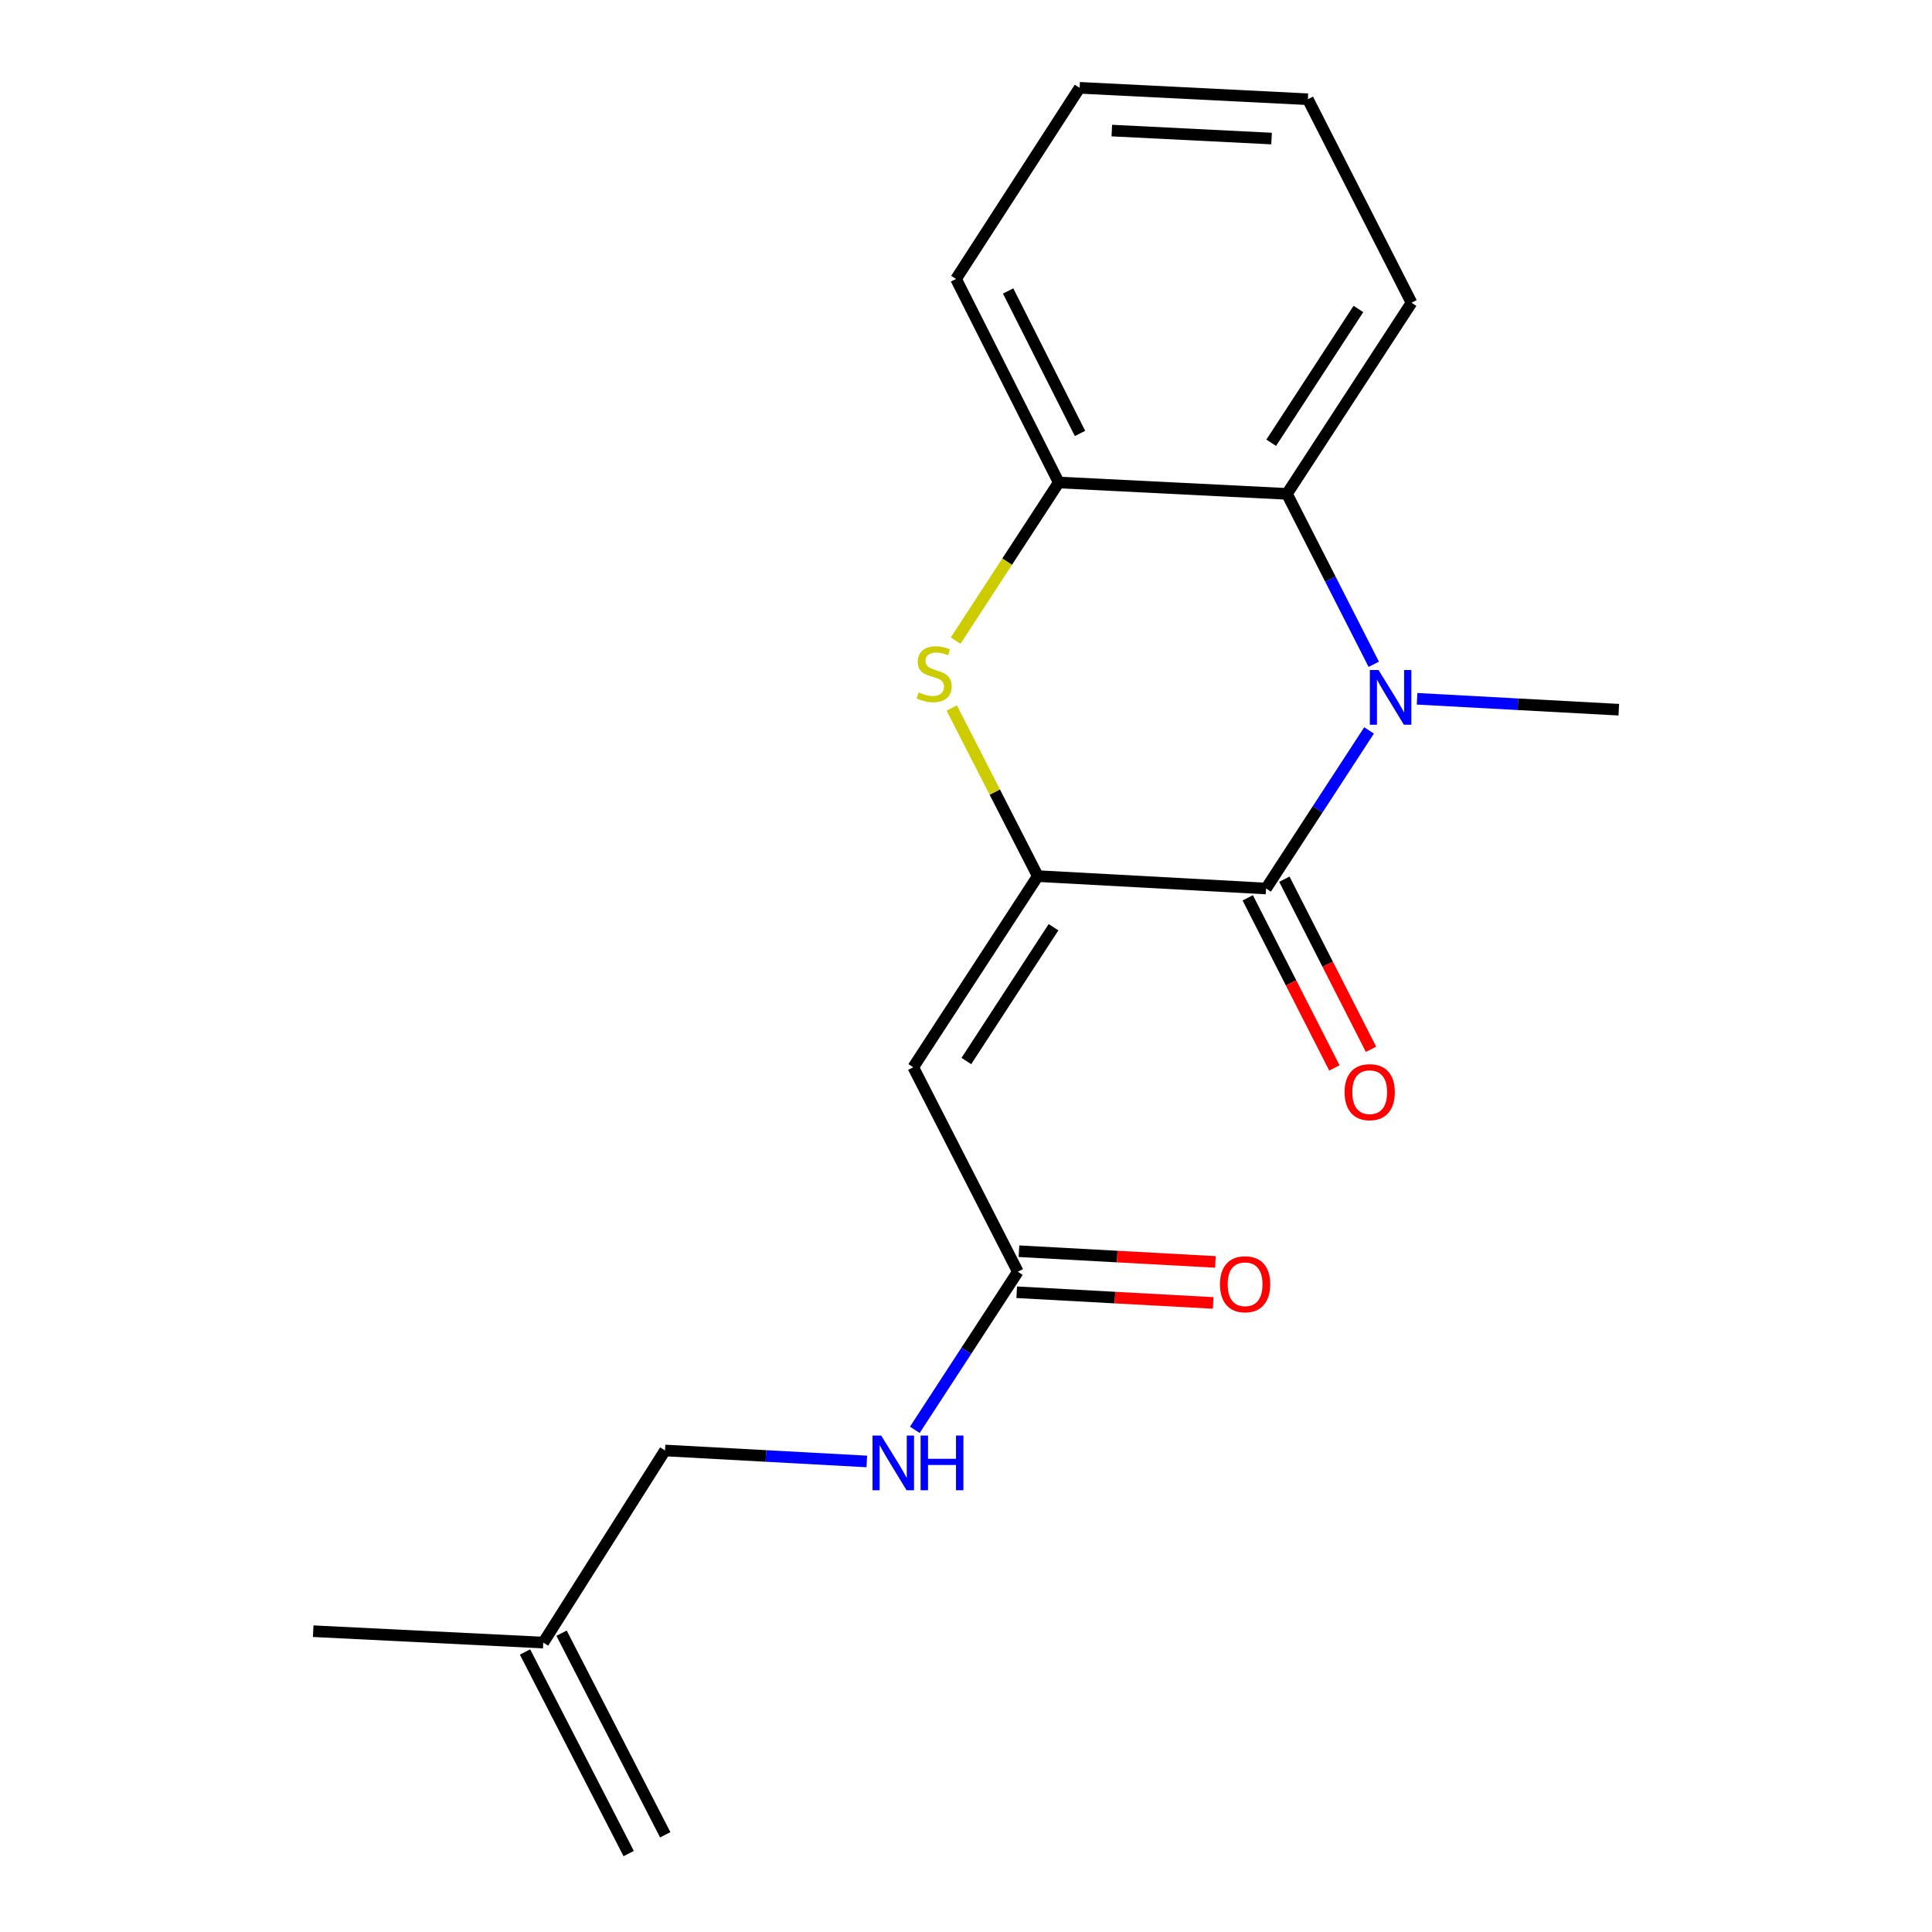 <?xml version='1.0' encoding='iso-8859-1'?>
<svg version='1.1' baseProfile='full'
              xmlns='http://www.w3.org/2000/svg'
                      xmlns:rdkit='http://www.rdkit.org/xml'
                      xmlns:xlink='http://www.w3.org/1999/xlink'
                  xml:space='preserve'
width='1000px' height='1000px' viewBox='0 0 1000 1000'>
<!-- END OF HEADER -->
<rect style='opacity:1.0;fill:#FFFFFF;stroke:none' width='1000' height='1000' x='0' y='0'> </rect>
<path class='bond-1' d='M 537.157,453.474 L 655.304,459.889' style='fill:none;fill-rule:evenodd;stroke:#000000;stroke-width:6px;stroke-linecap:butt;stroke-linejoin:miter;stroke-opacity:1' />
<path class='bond-2' d='M 537.157,453.474 L 514.893,409.976' style='fill:none;fill-rule:evenodd;stroke:#000000;stroke-width:6px;stroke-linecap:butt;stroke-linejoin:miter;stroke-opacity:1' />
<path class='bond-2' d='M 514.893,409.976 L 492.63,366.478' style='fill:none;fill-rule:evenodd;stroke:#CCCC00;stroke-width:6px;stroke-linecap:butt;stroke-linejoin:miter;stroke-opacity:1' />
<path class='bond-3' d='M 537.157,453.474 L 472.696,552.41' style='fill:none;fill-rule:evenodd;stroke:#000000;stroke-width:6px;stroke-linecap:butt;stroke-linejoin:miter;stroke-opacity:1' />
<path class='bond-3' d='M 545.306,479.923 L 500.184,549.179' style='fill:none;fill-rule:evenodd;stroke:#000000;stroke-width:6px;stroke-linecap:butt;stroke-linejoin:miter;stroke-opacity:1' />
<path class='bond-0' d='M 708.625,378.065 L 681.964,418.977' style='fill:none;fill-rule:evenodd;stroke:#0000FF;stroke-width:6px;stroke-linecap:butt;stroke-linejoin:miter;stroke-opacity:1' />
<path class='bond-0' d='M 681.964,418.977 L 655.304,459.889' style='fill:none;fill-rule:evenodd;stroke:#000000;stroke-width:6px;stroke-linecap:butt;stroke-linejoin:miter;stroke-opacity:1' />
<path class='bond-4' d='M 711.058,343.838 L 688.592,299.732' style='fill:none;fill-rule:evenodd;stroke:#0000FF;stroke-width:6px;stroke-linecap:butt;stroke-linejoin:miter;stroke-opacity:1' />
<path class='bond-4' d='M 688.592,299.732 L 666.126,255.626' style='fill:none;fill-rule:evenodd;stroke:#000000;stroke-width:6px;stroke-linecap:butt;stroke-linejoin:miter;stroke-opacity:1' />
<path class='bond-13' d='M 733.473,361.694 L 785.68,364.52' style='fill:none;fill-rule:evenodd;stroke:#0000FF;stroke-width:6px;stroke-linecap:butt;stroke-linejoin:miter;stroke-opacity:1' />
<path class='bond-13' d='M 785.68,364.52 L 837.887,367.345' style='fill:none;fill-rule:evenodd;stroke:#000000;stroke-width:6px;stroke-linecap:butt;stroke-linejoin:miter;stroke-opacity:1' />
<path class='bond-7' d='M 645.829,464.715 L 668.254,508.742' style='fill:none;fill-rule:evenodd;stroke:#000000;stroke-width:6px;stroke-linecap:butt;stroke-linejoin:miter;stroke-opacity:1' />
<path class='bond-7' d='M 668.254,508.742 L 690.68,552.768' style='fill:none;fill-rule:evenodd;stroke:#FF0000;stroke-width:6px;stroke-linecap:butt;stroke-linejoin:miter;stroke-opacity:1' />
<path class='bond-7' d='M 664.779,455.063 L 687.204,499.089' style='fill:none;fill-rule:evenodd;stroke:#000000;stroke-width:6px;stroke-linecap:butt;stroke-linejoin:miter;stroke-opacity:1' />
<path class='bond-7' d='M 687.204,499.089 L 709.63,543.116' style='fill:none;fill-rule:evenodd;stroke:#FF0000;stroke-width:6px;stroke-linecap:butt;stroke-linejoin:miter;stroke-opacity:1' />
<path class='bond-5' d='M 494.637,331.582 L 521.32,290.656' style='fill:none;fill-rule:evenodd;stroke:#CCCC00;stroke-width:6px;stroke-linecap:butt;stroke-linejoin:miter;stroke-opacity:1' />
<path class='bond-5' d='M 521.32,290.656 L 548.003,249.73' style='fill:none;fill-rule:evenodd;stroke:#000000;stroke-width:6px;stroke-linecap:butt;stroke-linejoin:miter;stroke-opacity:1' />
<path class='bond-6' d='M 472.696,552.41 L 526.831,658.246' style='fill:none;fill-rule:evenodd;stroke:#000000;stroke-width:6px;stroke-linecap:butt;stroke-linejoin:miter;stroke-opacity:1' />
<path class='bond-14' d='M 666.126,255.626 L 730.599,156.69' style='fill:none;fill-rule:evenodd;stroke:#000000;stroke-width:6px;stroke-linecap:butt;stroke-linejoin:miter;stroke-opacity:1' />
<path class='bond-14' d='M 657.98,229.174 L 703.111,159.919' style='fill:none;fill-rule:evenodd;stroke:#000000;stroke-width:6px;stroke-linecap:butt;stroke-linejoin:miter;stroke-opacity:1' />
<path class='bond-19' d='M 666.126,255.626 L 548.003,249.73' style='fill:none;fill-rule:evenodd;stroke:#000000;stroke-width:6px;stroke-linecap:butt;stroke-linejoin:miter;stroke-opacity:1' />
<path class='bond-15' d='M 548.003,249.73 L 494.849,144.391' style='fill:none;fill-rule:evenodd;stroke:#000000;stroke-width:6px;stroke-linecap:butt;stroke-linejoin:miter;stroke-opacity:1' />
<path class='bond-15' d='M 559.016,224.349 L 521.808,150.611' style='fill:none;fill-rule:evenodd;stroke:#000000;stroke-width:6px;stroke-linecap:butt;stroke-linejoin:miter;stroke-opacity:1' />
<path class='bond-8' d='M 526.831,658.246 L 500.17,699.163' style='fill:none;fill-rule:evenodd;stroke:#000000;stroke-width:6px;stroke-linecap:butt;stroke-linejoin:miter;stroke-opacity:1' />
<path class='bond-8' d='M 500.17,699.163 L 473.509,740.081' style='fill:none;fill-rule:evenodd;stroke:#0000FF;stroke-width:6px;stroke-linecap:butt;stroke-linejoin:miter;stroke-opacity:1' />
<path class='bond-10' d='M 526.253,668.863 L 577.094,671.631' style='fill:none;fill-rule:evenodd;stroke:#000000;stroke-width:6px;stroke-linecap:butt;stroke-linejoin:miter;stroke-opacity:1' />
<path class='bond-10' d='M 577.094,671.631 L 627.935,674.399' style='fill:none;fill-rule:evenodd;stroke:#FF0000;stroke-width:6px;stroke-linecap:butt;stroke-linejoin:miter;stroke-opacity:1' />
<path class='bond-10' d='M 527.409,647.628 L 578.25,650.396' style='fill:none;fill-rule:evenodd;stroke:#000000;stroke-width:6px;stroke-linecap:butt;stroke-linejoin:miter;stroke-opacity:1' />
<path class='bond-10' d='M 578.25,650.396 L 629.091,653.164' style='fill:none;fill-rule:evenodd;stroke:#FF0000;stroke-width:6px;stroke-linecap:butt;stroke-linejoin:miter;stroke-opacity:1' />
<path class='bond-12' d='M 448.66,756.448 L 396.436,753.607' style='fill:none;fill-rule:evenodd;stroke:#0000FF;stroke-width:6px;stroke-linecap:butt;stroke-linejoin:miter;stroke-opacity:1' />
<path class='bond-12' d='M 396.436,753.607 L 344.212,750.766' style='fill:none;fill-rule:evenodd;stroke:#000000;stroke-width:6px;stroke-linecap:butt;stroke-linejoin:miter;stroke-opacity:1' />
<path class='bond-9' d='M 281.204,850.198 L 344.212,750.766' style='fill:none;fill-rule:evenodd;stroke:#000000;stroke-width:6px;stroke-linecap:butt;stroke-linejoin:miter;stroke-opacity:1' />
<path class='bond-11' d='M 271.748,855.061 L 325.41,959.408' style='fill:none;fill-rule:evenodd;stroke:#000000;stroke-width:6px;stroke-linecap:butt;stroke-linejoin:miter;stroke-opacity:1' />
<path class='bond-11' d='M 290.66,845.335 L 344.323,949.683' style='fill:none;fill-rule:evenodd;stroke:#000000;stroke-width:6px;stroke-linecap:butt;stroke-linejoin:miter;stroke-opacity:1' />
<path class='bond-16' d='M 281.204,850.198 L 162.113,844.303' style='fill:none;fill-rule:evenodd;stroke:#000000;stroke-width:6px;stroke-linecap:butt;stroke-linejoin:miter;stroke-opacity:1' />
<path class='bond-17' d='M 730.599,156.69 L 676.948,51.362' style='fill:none;fill-rule:evenodd;stroke:#000000;stroke-width:6px;stroke-linecap:butt;stroke-linejoin:miter;stroke-opacity:1' />
<path class='bond-18' d='M 494.849,144.391 L 558.813,45.455' style='fill:none;fill-rule:evenodd;stroke:#000000;stroke-width:6px;stroke-linecap:butt;stroke-linejoin:miter;stroke-opacity:1' />
<path class='bond-20' d='M 676.948,51.362 L 558.813,45.455' style='fill:none;fill-rule:evenodd;stroke:#000000;stroke-width:6px;stroke-linecap:butt;stroke-linejoin:miter;stroke-opacity:1' />
<path class='bond-20' d='M 658.166,71.716 L 575.472,67.581' style='fill:none;fill-rule:evenodd;stroke:#000000;stroke-width:6px;stroke-linecap:butt;stroke-linejoin:miter;stroke-opacity:1' />
<path  class='atom-1' d='M 713.516 346.793
L 722.796 361.793
Q 723.716 363.273, 725.196 365.953
Q 726.676 368.633, 726.756 368.793
L 726.756 346.793
L 730.516 346.793
L 730.516 375.113
L 726.636 375.113
L 716.676 358.713
Q 715.516 356.793, 714.276 354.593
Q 713.076 352.393, 712.716 351.713
L 712.716 375.113
L 709.036 375.113
L 709.036 346.793
L 713.516 346.793
' fill='#0000FF'/>
<path  class='atom-3' d='M 475.507 358.374
Q 475.827 358.494, 477.147 359.054
Q 478.467 359.614, 479.907 359.974
Q 481.387 360.294, 482.827 360.294
Q 485.507 360.294, 487.067 359.014
Q 488.627 357.694, 488.627 355.414
Q 488.627 353.854, 487.827 352.894
Q 487.067 351.934, 485.867 351.414
Q 484.667 350.894, 482.667 350.294
Q 480.147 349.534, 478.627 348.814
Q 477.147 348.094, 476.067 346.574
Q 475.027 345.054, 475.027 342.494
Q 475.027 338.934, 477.427 336.734
Q 479.867 334.534, 484.667 334.534
Q 487.947 334.534, 491.667 336.094
L 490.747 339.174
Q 487.347 337.774, 484.787 337.774
Q 482.027 337.774, 480.507 338.934
Q 478.987 340.054, 479.027 342.014
Q 479.027 343.534, 479.787 344.454
Q 480.587 345.374, 481.707 345.894
Q 482.867 346.414, 484.787 347.014
Q 487.347 347.814, 488.867 348.614
Q 490.387 349.414, 491.467 351.054
Q 492.587 352.654, 492.587 355.414
Q 492.587 359.334, 489.947 361.454
Q 487.347 363.534, 482.987 363.534
Q 480.467 363.534, 478.547 362.974
Q 476.667 362.454, 474.427 361.534
L 475.507 358.374
' fill='#CCCC00'/>
<path  class='atom-8' d='M 695.954 565.297
Q 695.954 558.497, 699.314 554.697
Q 702.674 550.897, 708.954 550.897
Q 715.234 550.897, 718.594 554.697
Q 721.954 558.497, 721.954 565.297
Q 721.954 572.177, 718.554 576.097
Q 715.154 579.977, 708.954 579.977
Q 702.714 579.977, 699.314 576.097
Q 695.954 572.217, 695.954 565.297
M 708.954 576.777
Q 713.274 576.777, 715.594 573.897
Q 717.954 570.977, 717.954 565.297
Q 717.954 559.737, 715.594 556.937
Q 713.274 554.097, 708.954 554.097
Q 704.634 554.097, 702.274 556.897
Q 699.954 559.697, 699.954 565.297
Q 699.954 571.017, 702.274 573.897
Q 704.634 576.777, 708.954 576.777
' fill='#FF0000'/>
<path  class='atom-9' d='M 456.098 743.033
L 465.378 758.033
Q 466.298 759.513, 467.778 762.193
Q 469.258 764.873, 469.338 765.033
L 469.338 743.033
L 473.098 743.033
L 473.098 771.353
L 469.218 771.353
L 459.258 754.953
Q 458.098 753.033, 456.858 750.833
Q 455.658 748.633, 455.298 747.953
L 455.298 771.353
L 451.618 771.353
L 451.618 743.033
L 456.098 743.033
' fill='#0000FF'/>
<path  class='atom-9' d='M 476.498 743.033
L 480.338 743.033
L 480.338 755.073
L 494.818 755.073
L 494.818 743.033
L 498.658 743.033
L 498.658 771.353
L 494.818 771.353
L 494.818 758.273
L 480.338 758.273
L 480.338 771.353
L 476.498 771.353
L 476.498 743.033
' fill='#0000FF'/>
<path  class='atom-11' d='M 631.458 664.729
Q 631.458 657.929, 634.818 654.129
Q 638.178 650.329, 644.458 650.329
Q 650.738 650.329, 654.098 654.129
Q 657.458 657.929, 657.458 664.729
Q 657.458 671.609, 654.058 675.529
Q 650.658 679.409, 644.458 679.409
Q 638.218 679.409, 634.818 675.529
Q 631.458 671.649, 631.458 664.729
M 644.458 676.209
Q 648.778 676.209, 651.098 673.329
Q 653.458 670.409, 653.458 664.729
Q 653.458 659.169, 651.098 656.369
Q 648.778 653.529, 644.458 653.529
Q 640.138 653.529, 637.778 656.329
Q 635.458 659.129, 635.458 664.729
Q 635.458 670.449, 637.778 673.329
Q 640.138 676.209, 644.458 676.209
' fill='#FF0000'/>
</svg>
